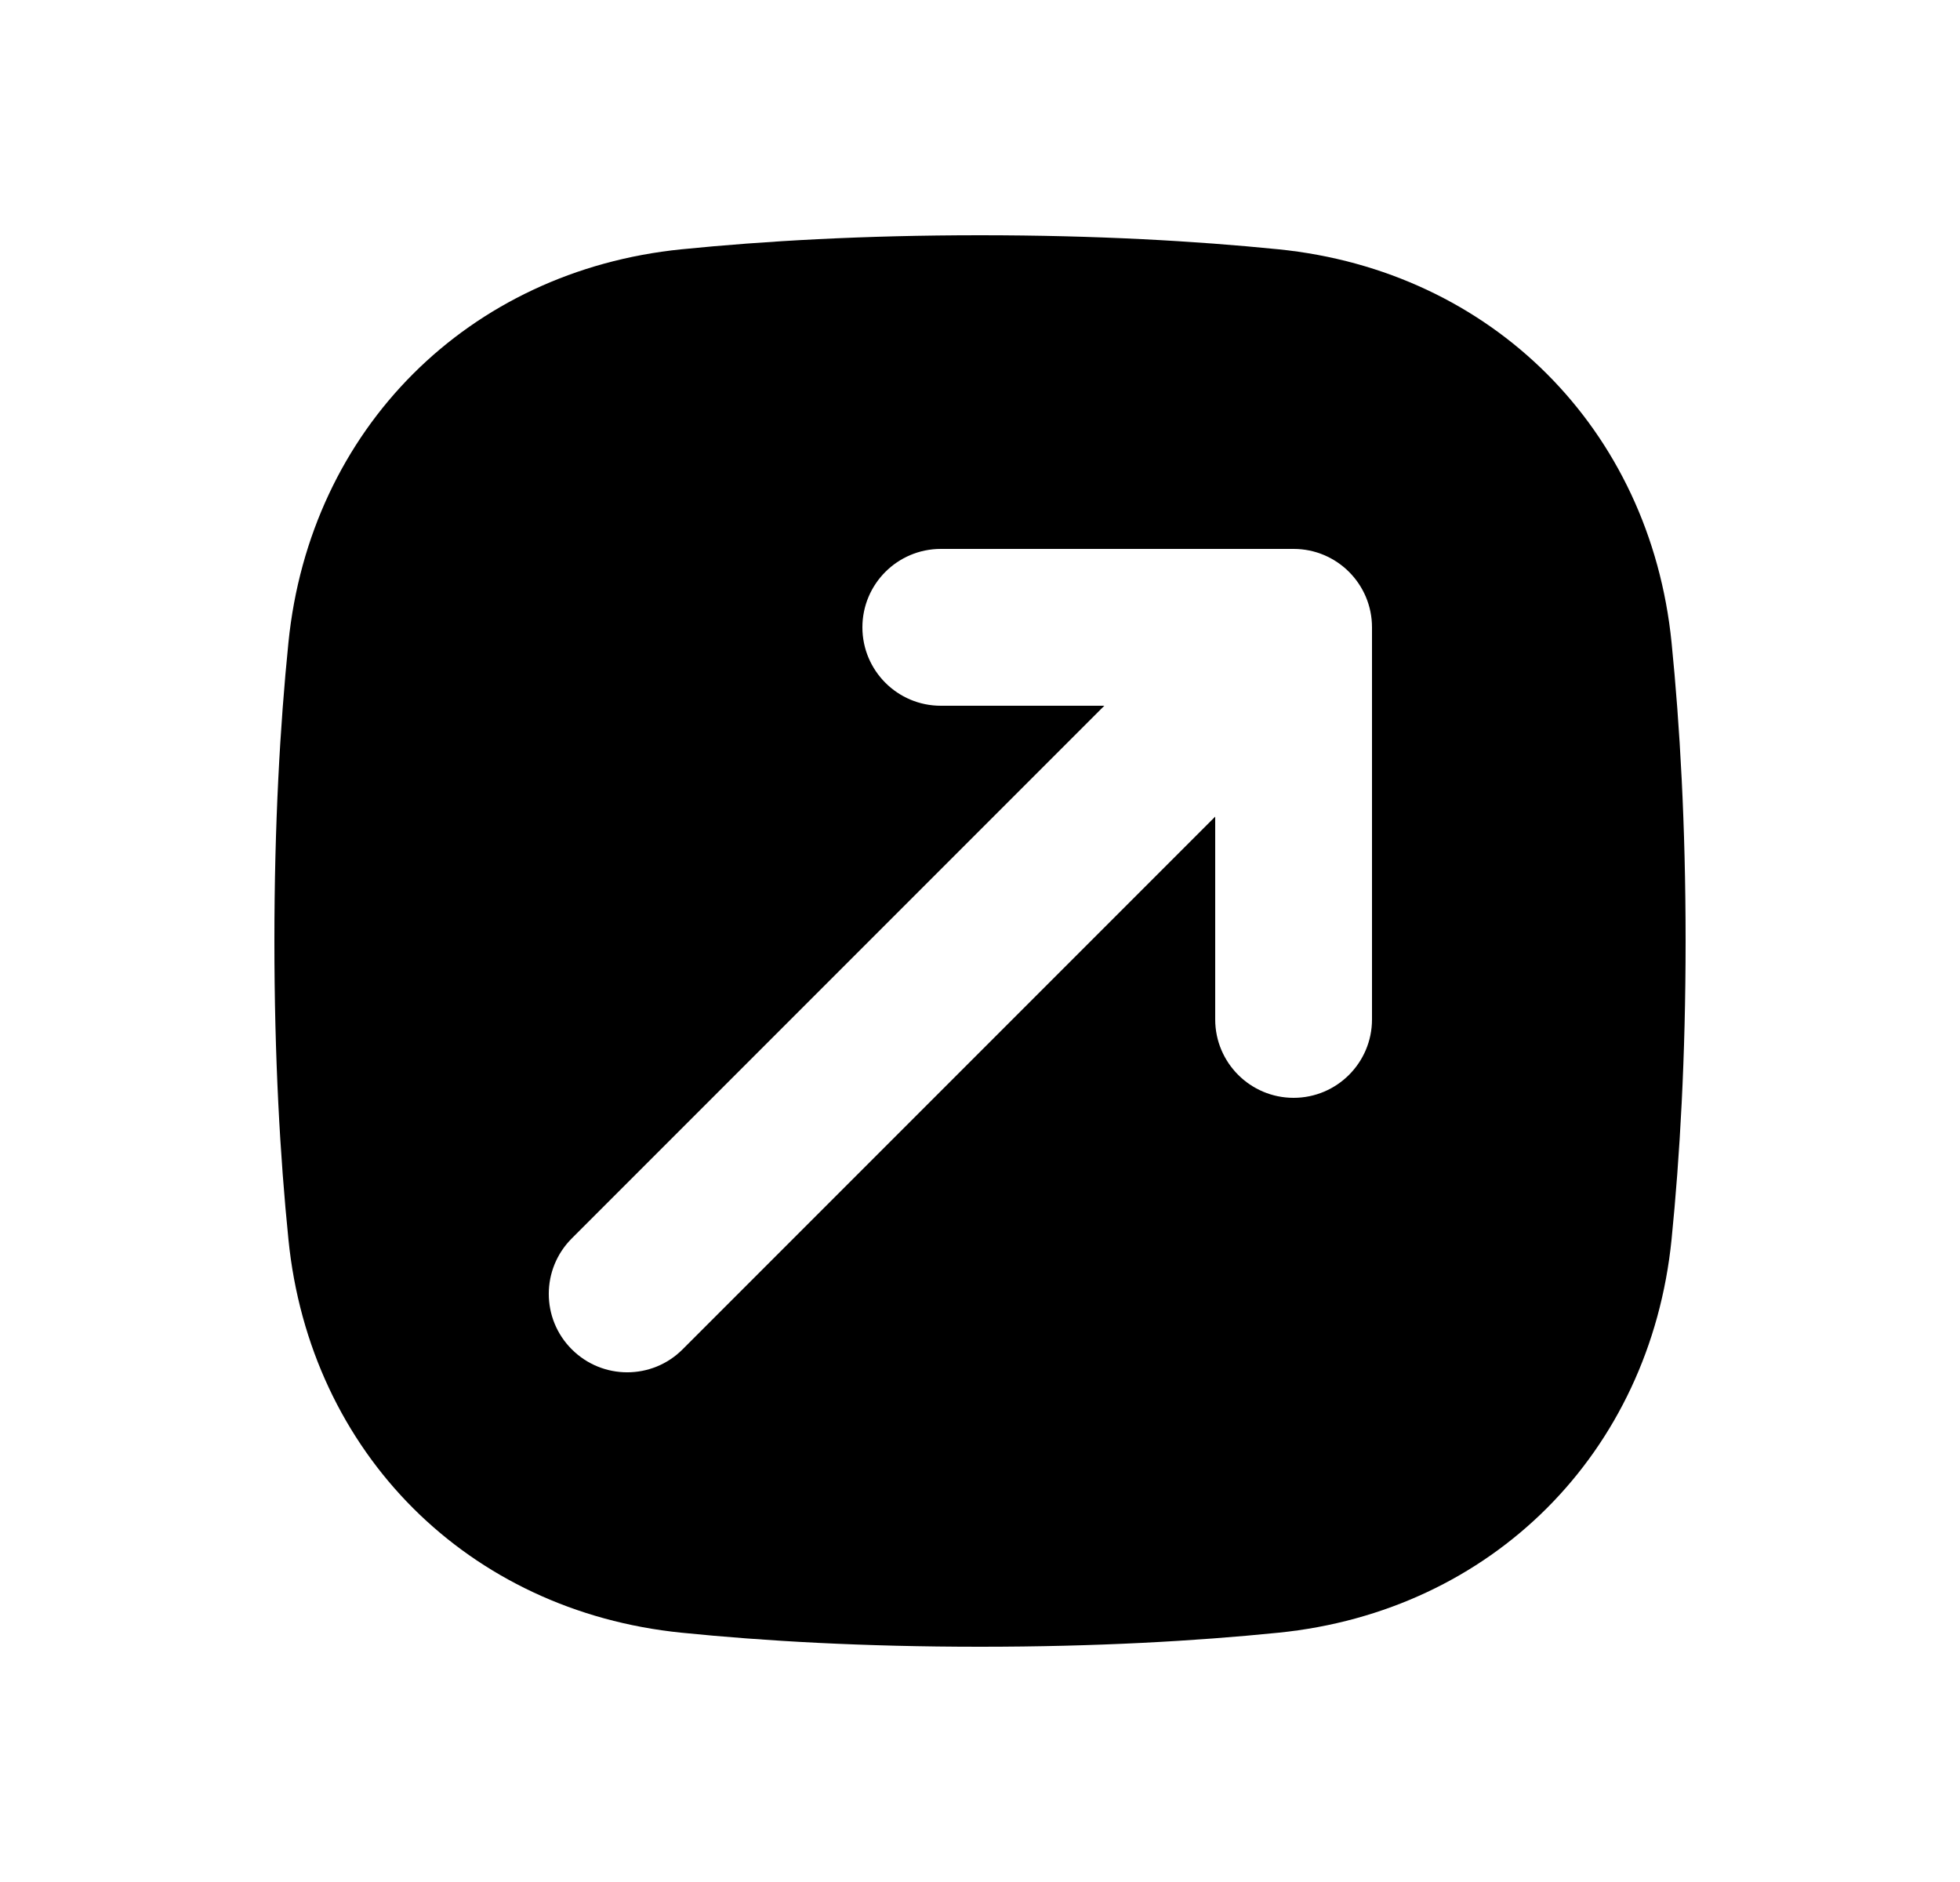 <svg width="25" height="24" viewBox="0 0 25 24" fill="none" xmlns="http://www.w3.org/2000/svg">
<path fill-rule="evenodd" clip-rule="evenodd" d="M12.5 3C13.983 3 15.248 3.073 16.305 3.179C19.028 3.453 21.047 5.472 21.321 8.194C21.427 9.251 21.5 10.517 21.5 12C21.5 13.483 21.427 14.748 21.321 15.805C21.047 18.528 19.028 20.548 16.305 20.821C15.248 20.928 13.983 21 12.5 21C11.017 21 9.751 20.928 8.694 20.821C5.971 20.547 3.952 18.528 3.679 15.805C3.572 14.748 3.5 13.483 3.5 12C3.5 10.517 3.572 9.251 3.679 8.194C3.953 5.472 5.972 3.453 8.694 3.179C9.751 3.073 11.017 3 12.5 3ZM12 7C11.448 7 11 7.448 11 8C11 8.552 11.448 9 12 9H14.086L7.293 15.793C6.902 16.184 6.902 16.817 7.293 17.207C7.684 17.598 8.317 17.598 8.707 17.207L15.5 10.414V13C15.5 13.552 15.948 14 16.5 14C17.052 14 17.5 13.552 17.5 13V8C17.5 7.448 17.052 7 16.5 7H12Z" fill="black"/>
</svg>
